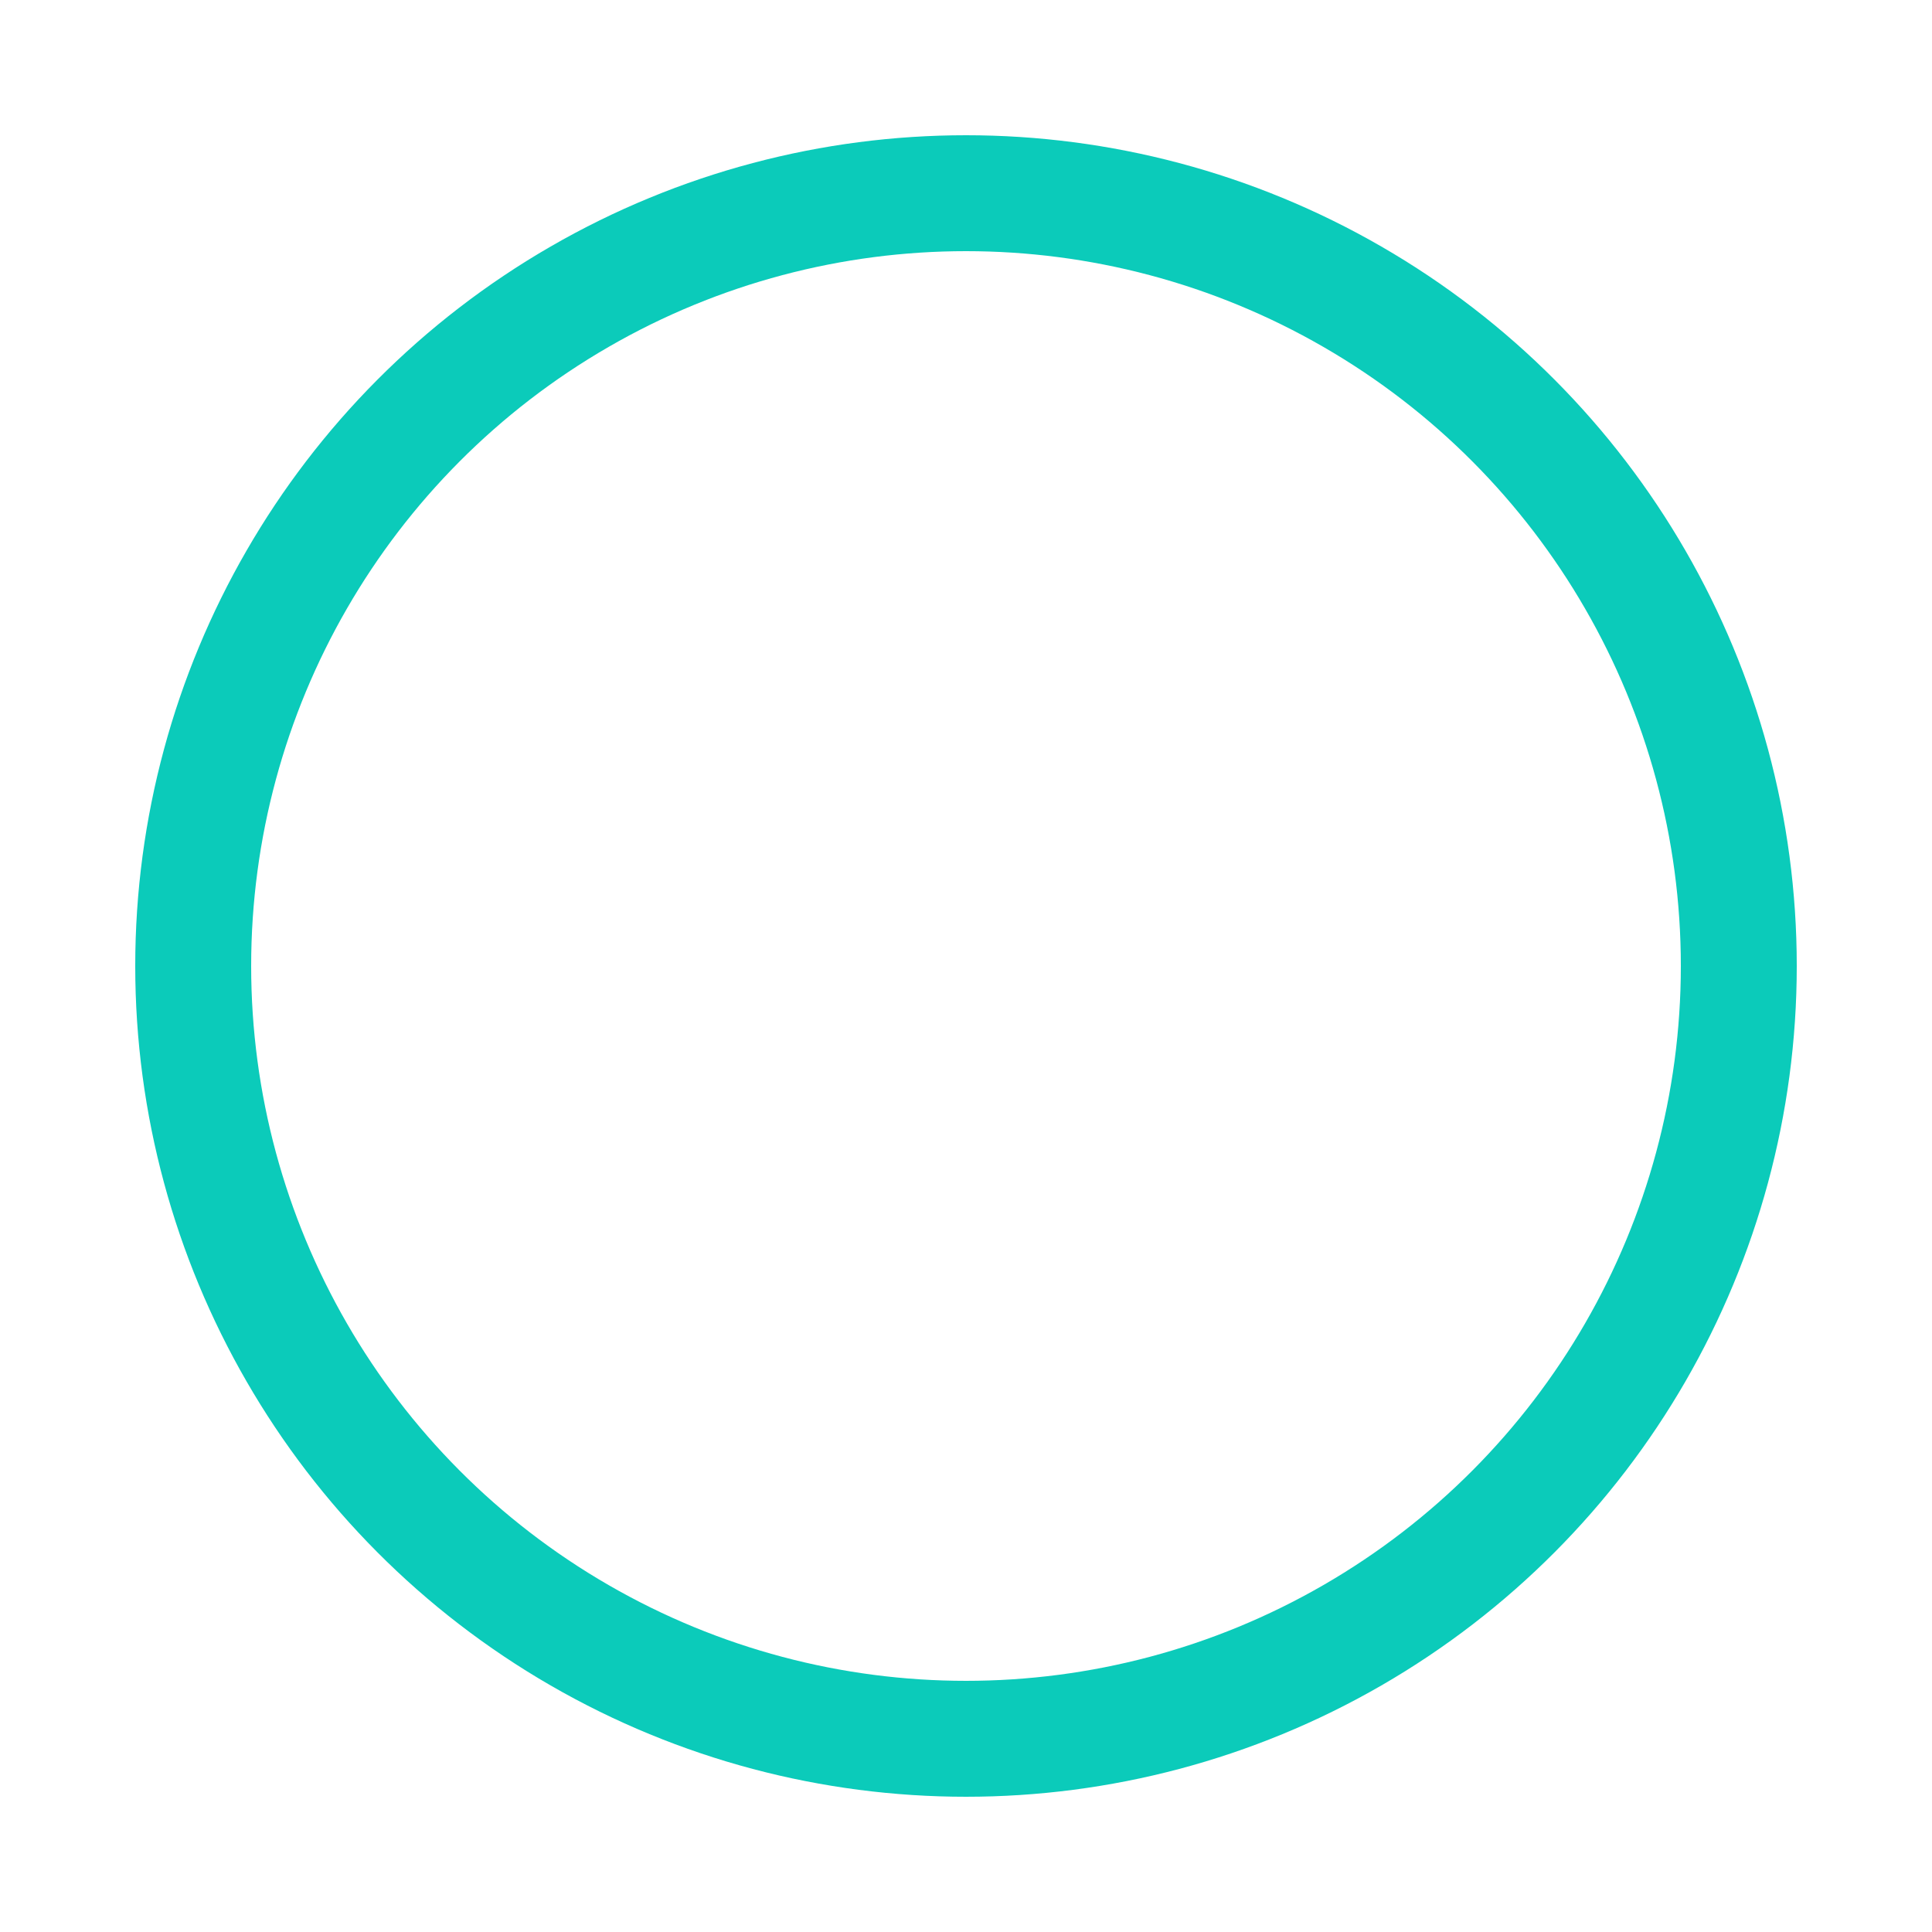 <svg class="svg-loader" viewBox="0 0 50 50" xmlns="http://www.w3.org/2000/svg">
  <style>.svg-loader{animation:2s linear infinite spinner-rotate}.svg-loader circle{fill:none;stroke-width:3px;stroke:#0BCBBA;animation:1.5s ease-in-out infinite spinner-dash}@keyframes spinner-rotate{to{transform:rotate(1turn)}}@keyframes spinner-dash{0%{stroke-dasharray:1,150;stroke-dashoffset:0}50%{stroke-dasharray:90,150;stroke-dashoffset:-35}to{stroke-dasharray:90,150;stroke-dashoffset:-124}}</style>
  <circle cx="25" cy="25" r="20"></circle>
</svg>
